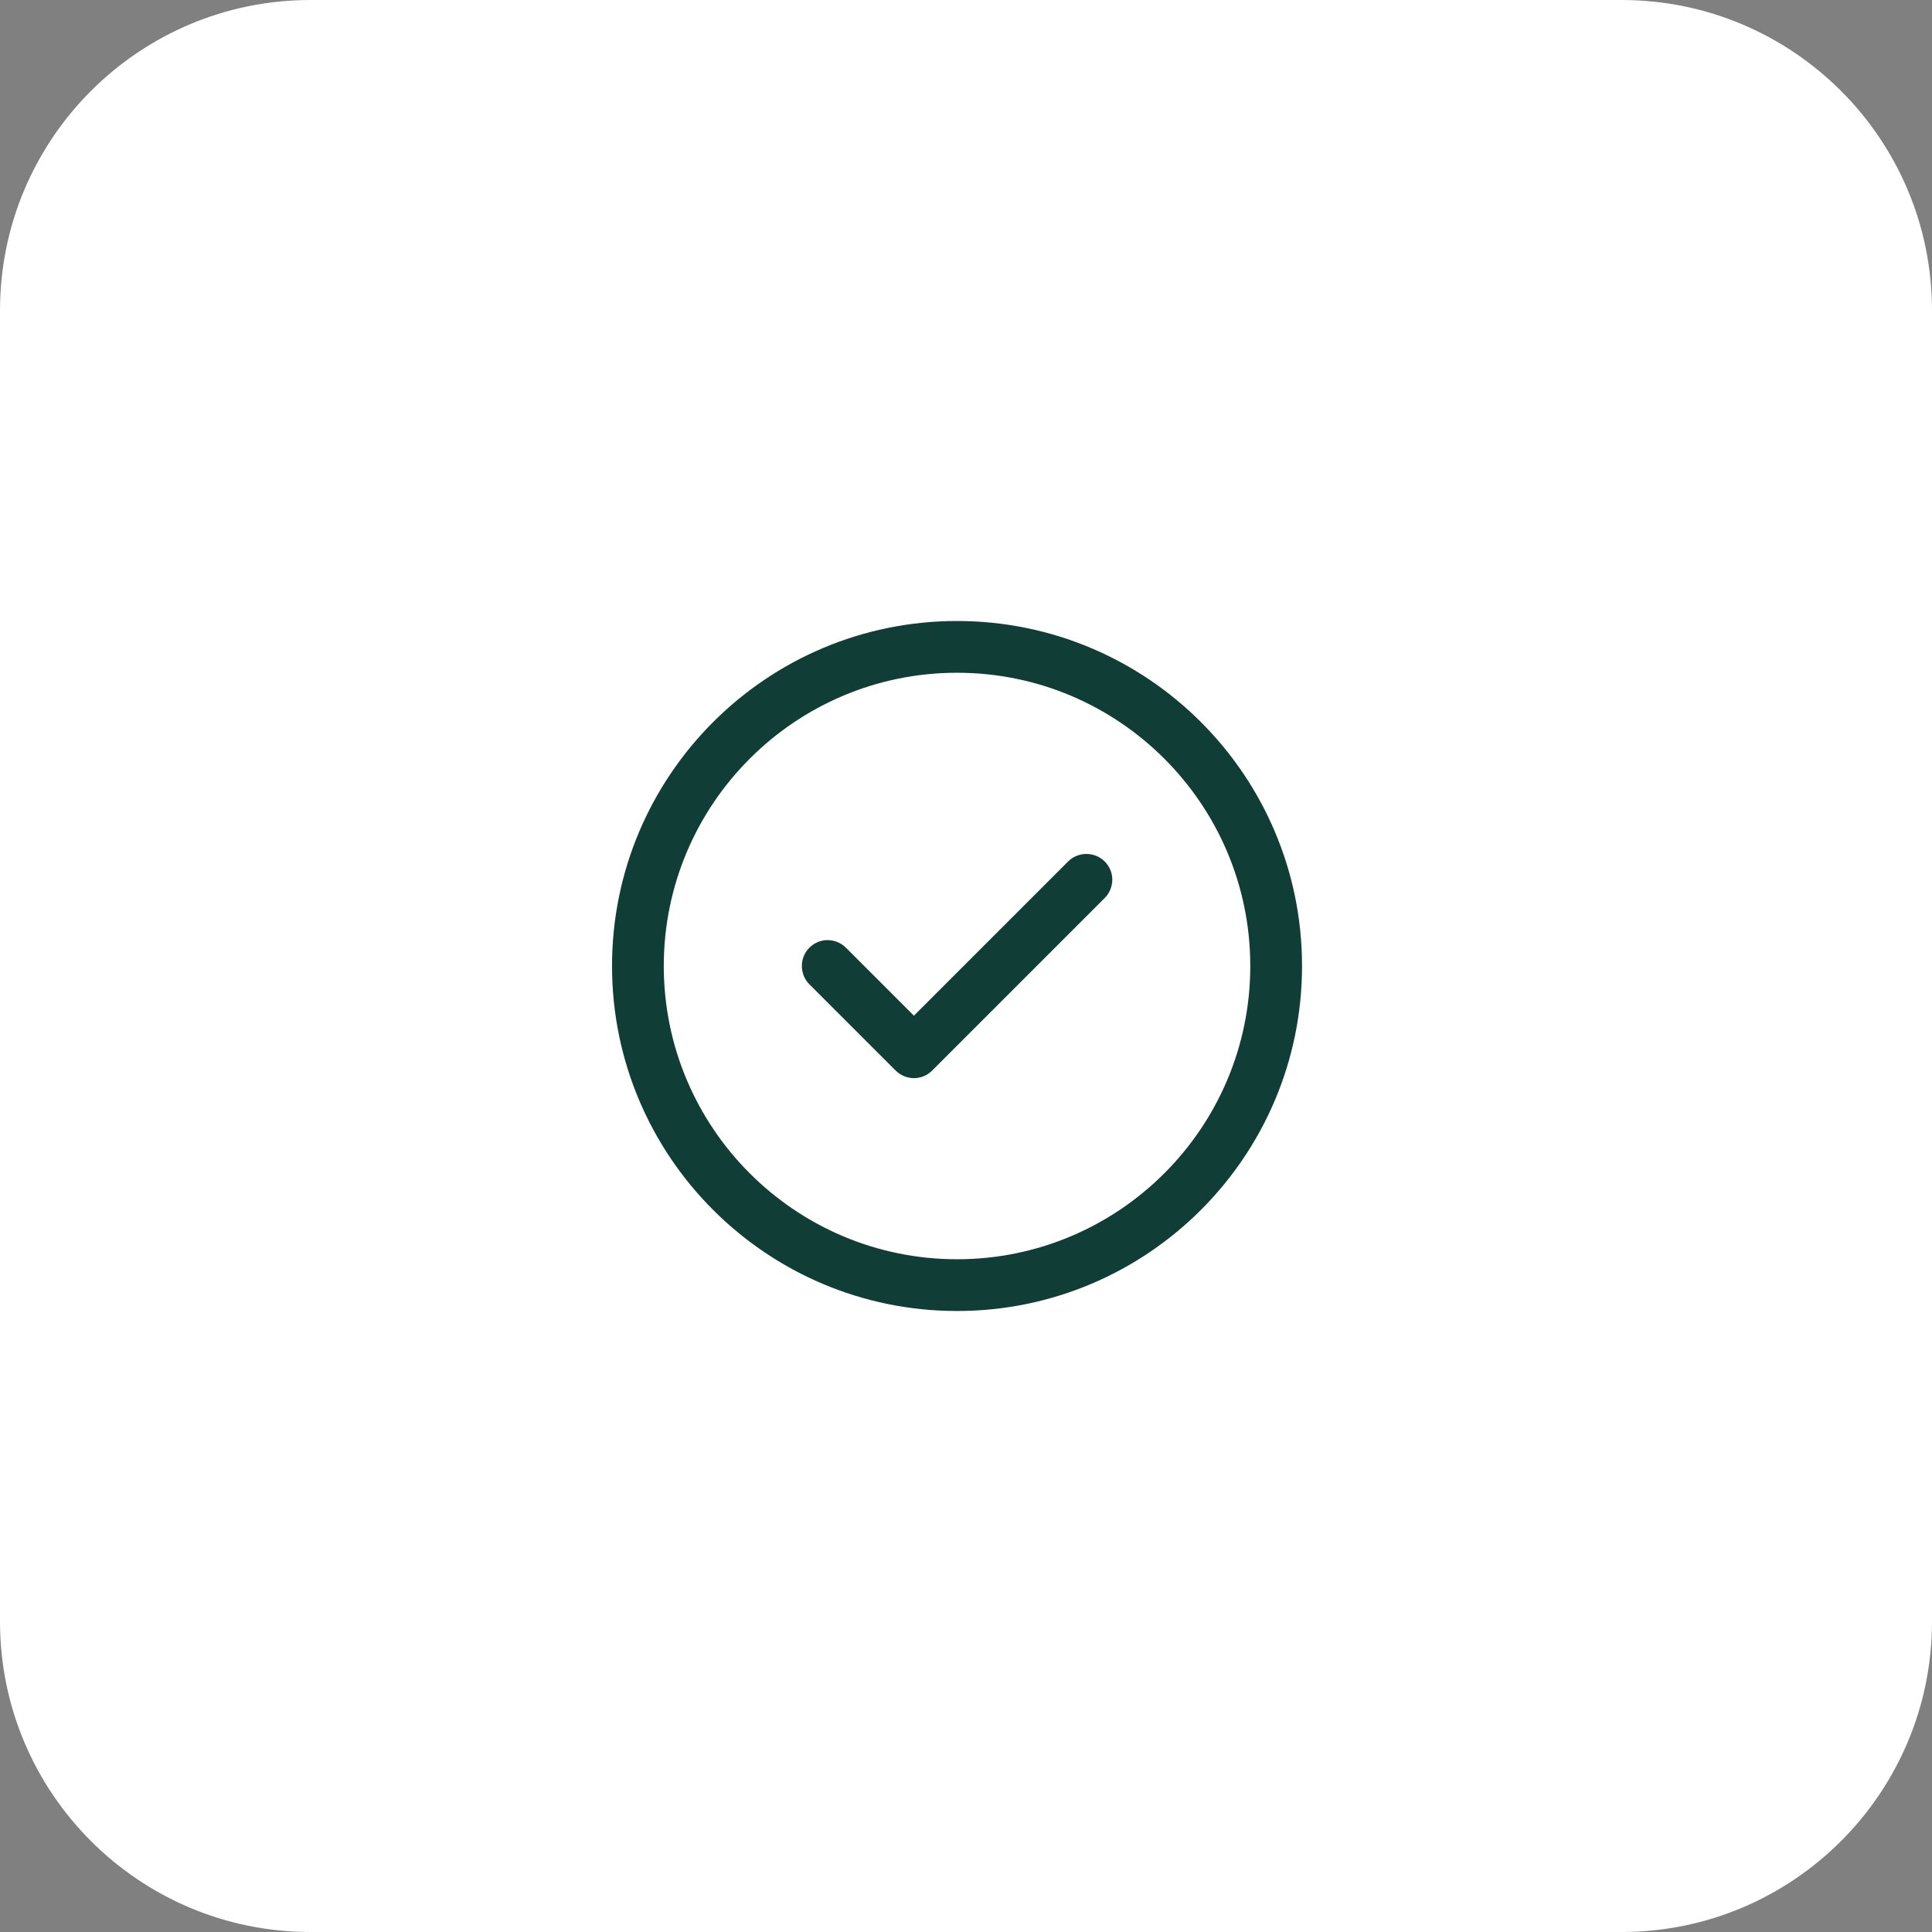 <?xml version="1.0" encoding="UTF-8"?>
<svg xmlns="http://www.w3.org/2000/svg" viewBox="0 0 56 56">
  <rect x="0" y="0" width="56" height="56" fill="#808080" stroke="none"/>
  <g id="BG">
    <path d="M0,9C0,4.03,4.03,0,9,0h38c4.97,0,9,4.03,9,9v38c0,4.97-4.03,9-9,9H9C4.03,56,0,51.97,0,47V9Z" style="fill: #fff;"/>
  </g>
  <g id="Icons">
    <path d="M27.74,18c5.52,0,10,4.48,10,10s-4.48,10-10,10-10-4.48-10-10,4.48-10,10-10ZM27.74,19.5c-4.69,0-8.5,3.81-8.5,8.5s3.81,8.5,8.5,8.5,8.5-3.81,8.5-8.5-3.81-8.5-8.5-8.5ZM26.49,29.44l4.47-4.47c.29-.29.77-.29,1.06,0,.27.27.29.68.07.98l-.07.08-5,5c-.27.27-.68.29-.98.07l-.08-.07-2.5-2.5c-.29-.29-.29-.77,0-1.06.27-.27.68-.29.98-.07l.08.07,1.97,1.97,4.47-4.47-4.47,4.47Z" style="fill: #103e36;"/>
  </g>
</svg>